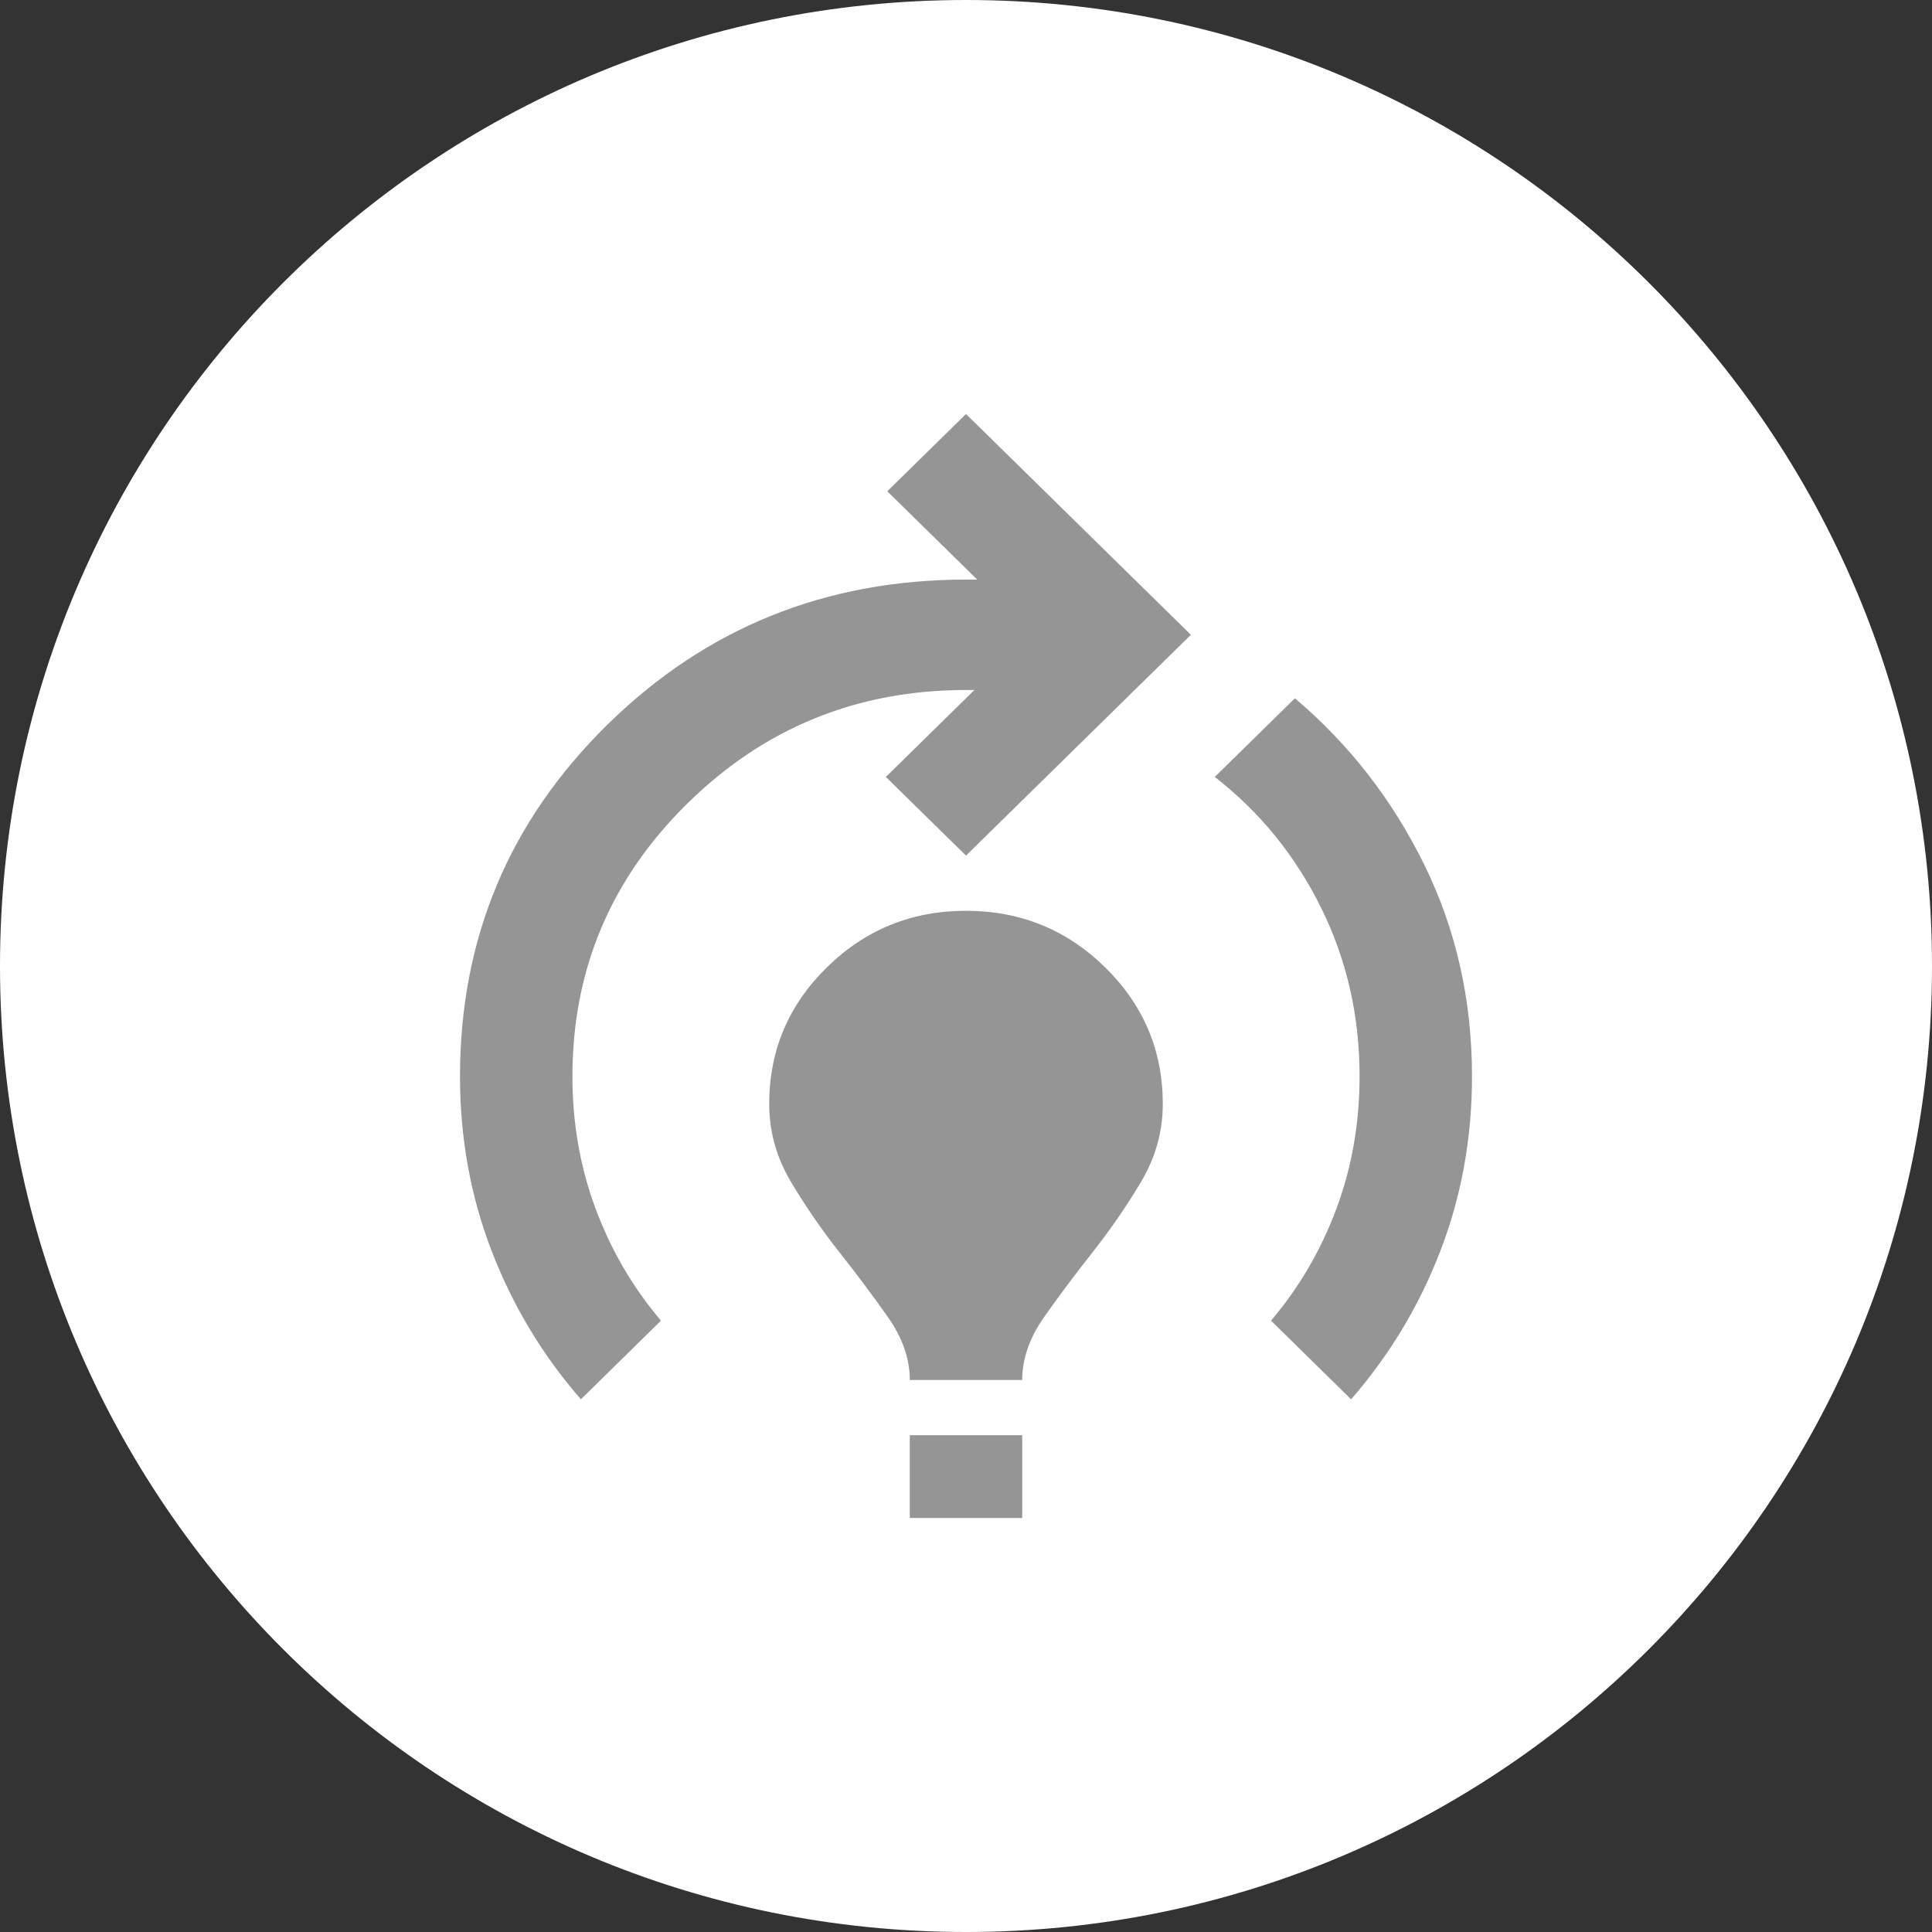 <svg width="42" height="42" viewBox="0 0 42 42" fill="none" xmlns="http://www.w3.org/2000/svg">
<rect x="0" y="0" width="42" height="42" fill="#333333" stroke="none"/>
<g clip-path="url(#clip0_59_35)">
<path d="M21 42C32.598 42 42 32.598 42 21C42 9.402 32.598 0 21 0C9.402 0 0 9.402 0 21C0 32.598 9.402 42 21 42Z" fill="white"/>
<path d="M12.628 30.42C11.793 29.46 11.146 28.385 10.688 27.195C10.229 26.005 10 24.74 10 23.4C10 20.4 11.069 17.85 13.208 15.75C15.347 13.65 17.944 12.6 21 12.6H21.244L19.289 10.68L21 9L25.889 13.8L21 18.6L19.258 16.89L21.183 15H21C18.637 15 16.62 15.82 14.95 17.46C13.28 19.1 12.444 21.08 12.444 23.4C12.444 24.42 12.613 25.38 12.949 26.28C13.285 27.18 13.758 27.99 14.369 28.71L12.628 30.42ZM19.778 30C19.778 29.54 19.62 29.085 19.304 28.635C18.988 28.185 18.637 27.715 18.25 27.225C17.863 26.735 17.512 26.225 17.196 25.695C16.88 25.165 16.722 24.6 16.722 24C16.722 22.84 17.14 21.85 17.975 21.03C18.81 20.21 19.819 19.8 21 19.8C22.181 19.8 23.19 20.21 24.025 21.03C24.86 21.85 25.278 22.84 25.278 24C25.278 24.6 25.12 25.165 24.804 25.695C24.488 26.225 24.137 26.735 23.75 27.225C23.363 27.715 23.012 28.185 22.696 28.635C22.38 29.085 22.222 29.54 22.222 30H19.778ZM19.778 33V31.2H22.222V33H19.778ZM29.372 30.42L27.631 28.71C28.242 27.99 28.715 27.18 29.051 26.28C29.387 25.38 29.556 24.42 29.556 23.4C29.556 22.08 29.276 20.855 28.715 19.725C28.155 18.595 27.386 17.65 26.408 16.89L28.15 15.18C29.331 16.18 30.268 17.385 30.961 18.795C31.654 20.205 32 21.74 32 23.4C32 24.74 31.771 26.005 31.312 27.195C30.854 28.385 30.207 29.46 29.372 30.42Z" fill="#959595"/>
</g>
<defs>
<clipPath id="clip0_59_35">
<rect width="42" height="42" fill="white"/>
</clipPath>
</defs>
</svg>
